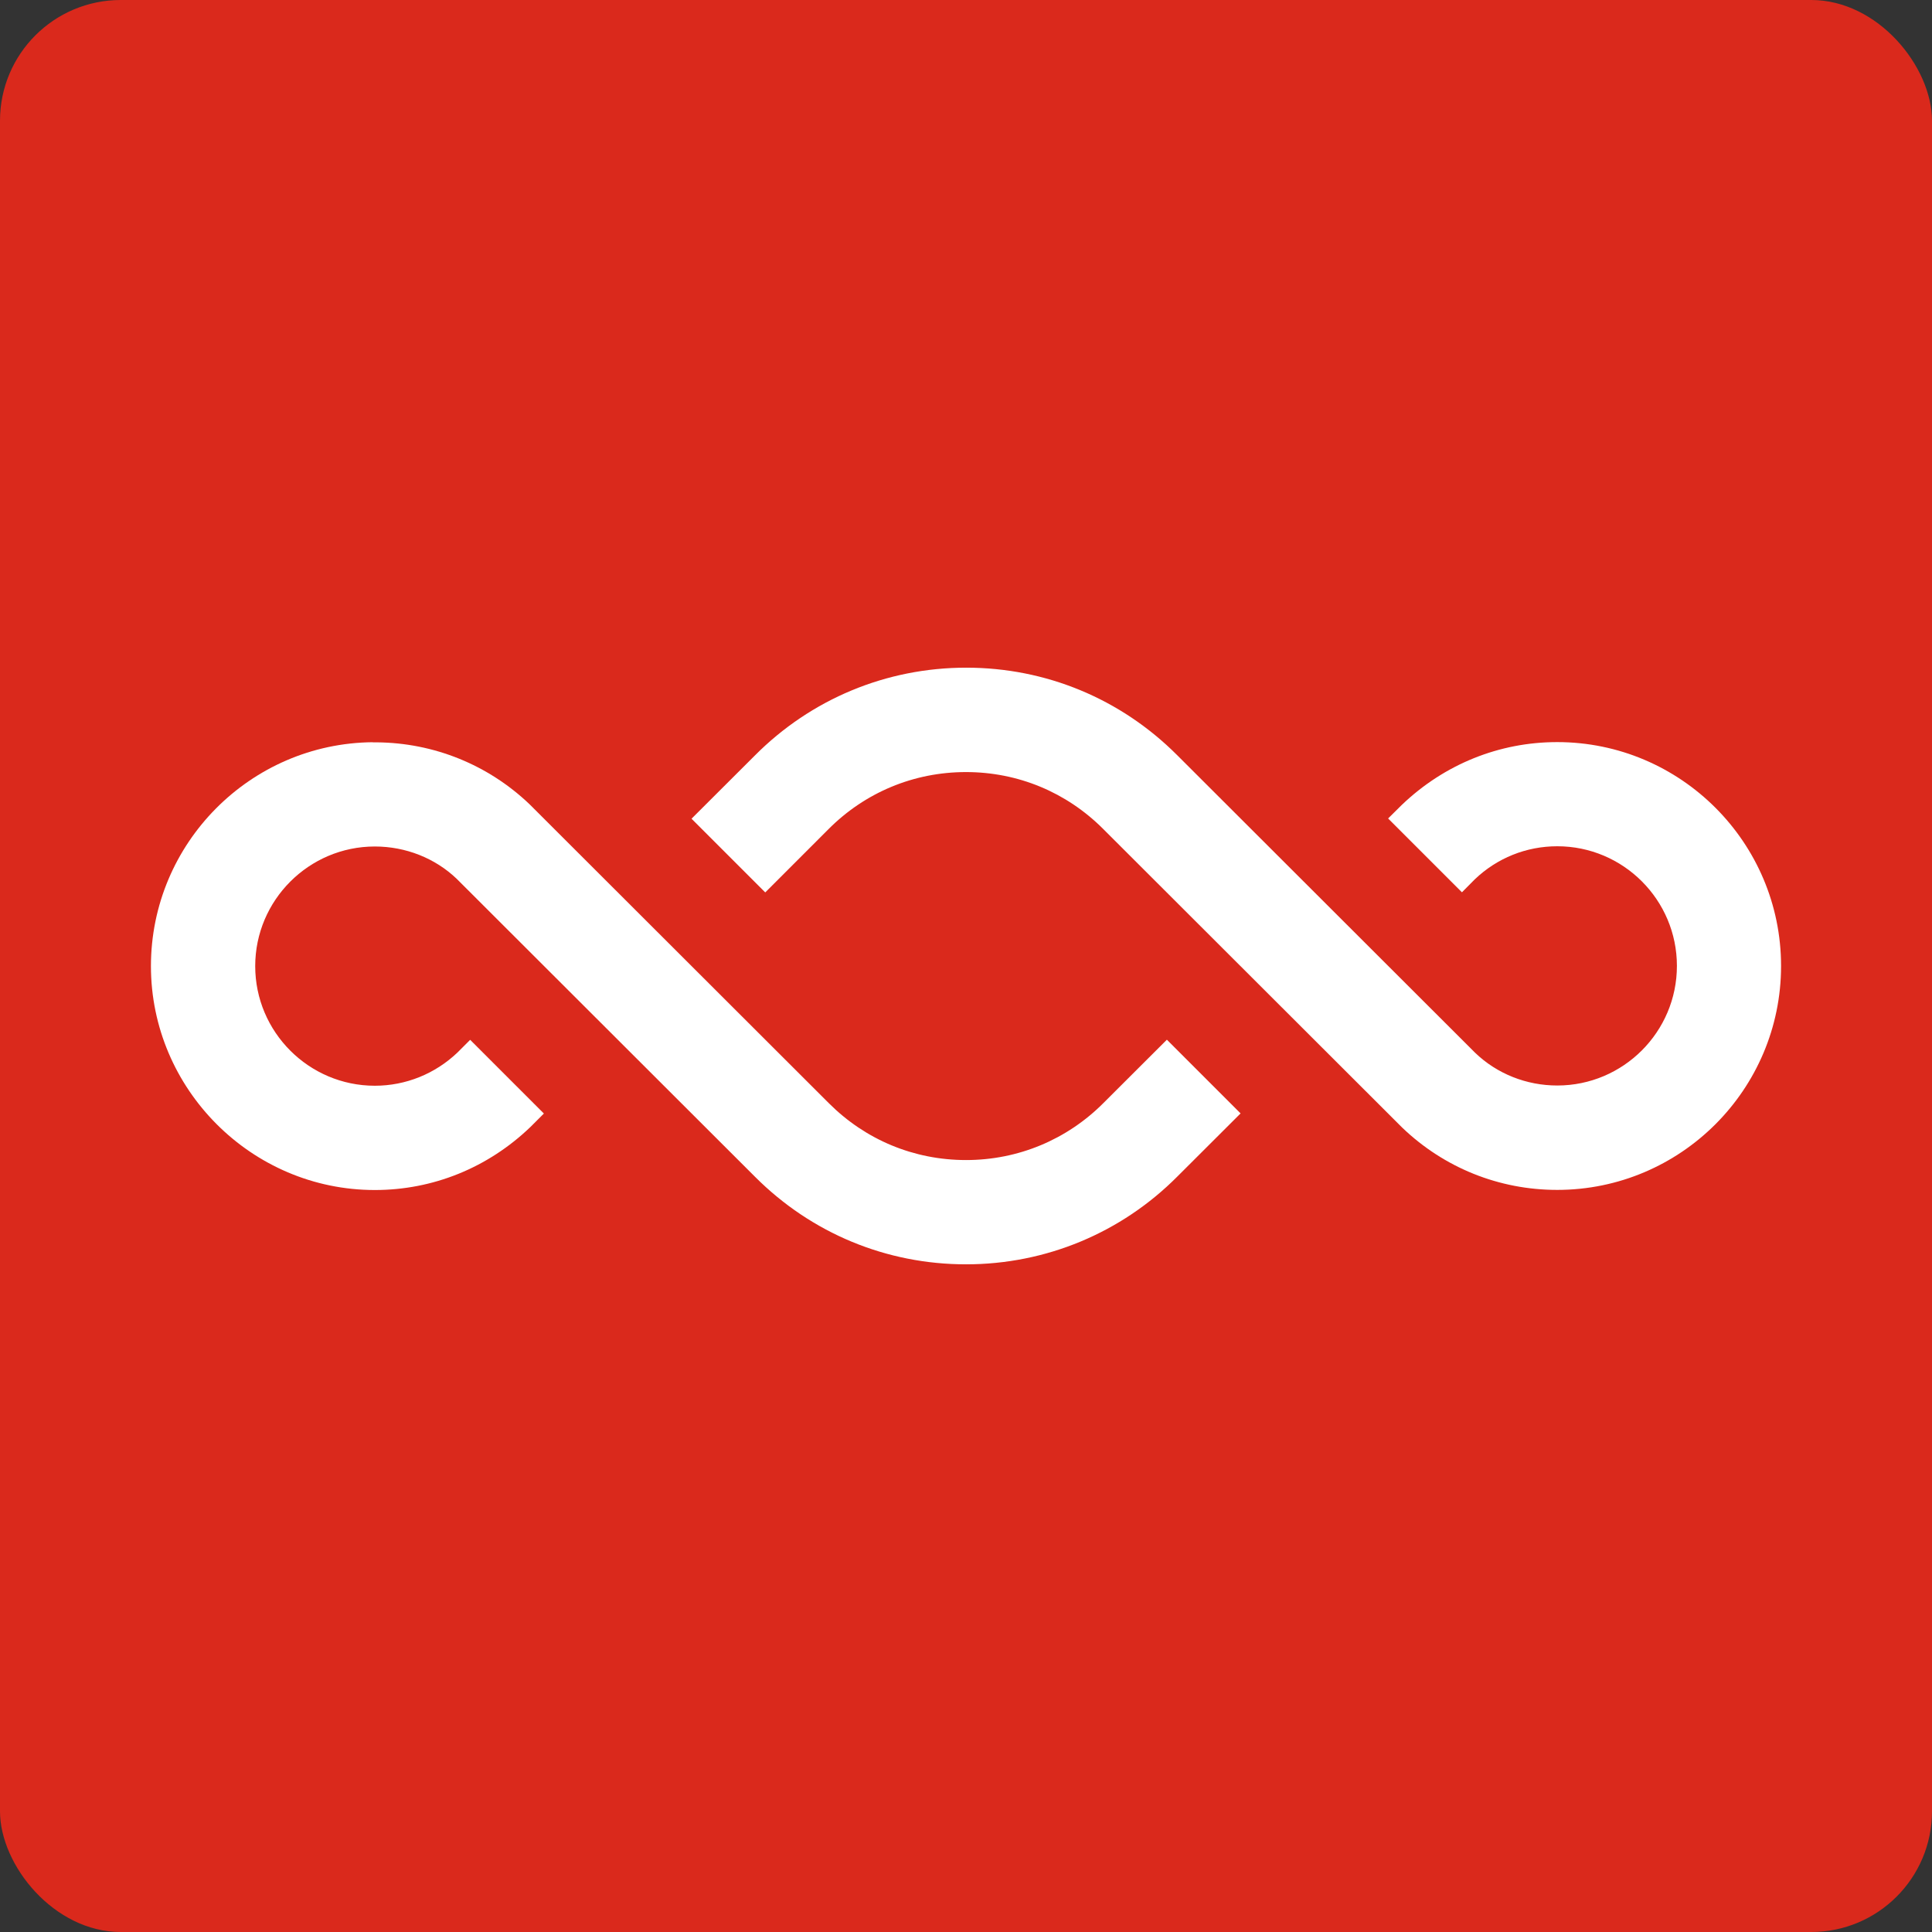 <svg width="256" height="256" viewBox="0 0 256 256" fill="none" xmlns="http://www.w3.org/2000/svg">
<rect x="0" y="0" width="256" height="256" fill="#333333" stroke="none"/>
<rect width="256" height="256" rx="16" fill="#DA291C"/>
<path d="M99.99 100.142L91.632 108.483L101.399 118.25L109.756 109.892C114.623 104.993 121.092 102.303 127.992 102.303C134.893 102.303 141.313 104.977 146.164 109.828L185.791 149.406C191.346 154.738 198.631 157.668 206.332 157.668C222.695 157.668 236 144.363 236 128C236 111.637 222.695 98.332 206.332 98.332C198.679 98.332 191.41 101.246 185.759 106.642L183.933 108.451L193.716 118.234L195.413 116.521C198.375 113.687 202.25 112.134 206.348 112.134C215.09 112.134 222.199 119.242 222.199 127.984C222.199 136.726 215.09 143.835 206.348 143.835C202.234 143.835 198.343 142.266 195.477 139.512L155.963 100.046C148.502 92.585 138.591 88.47 128.024 88.47C117.457 88.47 107.467 92.617 100.006 100.126" fill="white"/>
<path d="M49.396 98.348C33.161 98.492 20 111.749 20 128.016C20 144.283 33.305 157.684 49.668 157.684C57.353 157.684 64.638 154.754 70.29 149.326L72.067 147.549L62.3 137.782L60.635 139.447C57.673 142.281 53.767 143.866 49.668 143.866C40.926 143.866 33.817 136.742 33.817 128.016C33.817 119.29 40.926 112.165 49.668 112.165C53.767 112.165 57.657 113.718 60.507 116.44L100.069 155.954C107.53 163.415 117.441 167.53 128.008 167.53C138.575 167.53 148.582 163.367 156.027 155.874L164.384 147.533L154.618 137.766L146.244 146.124C141.393 151.007 134.909 153.713 128.008 153.713C121.107 153.713 114.687 151.039 109.836 146.188L70.162 106.562C64.686 101.342 57.513 98.428 49.924 98.364H49.396V98.348Z" fill="white"/>
</svg>
